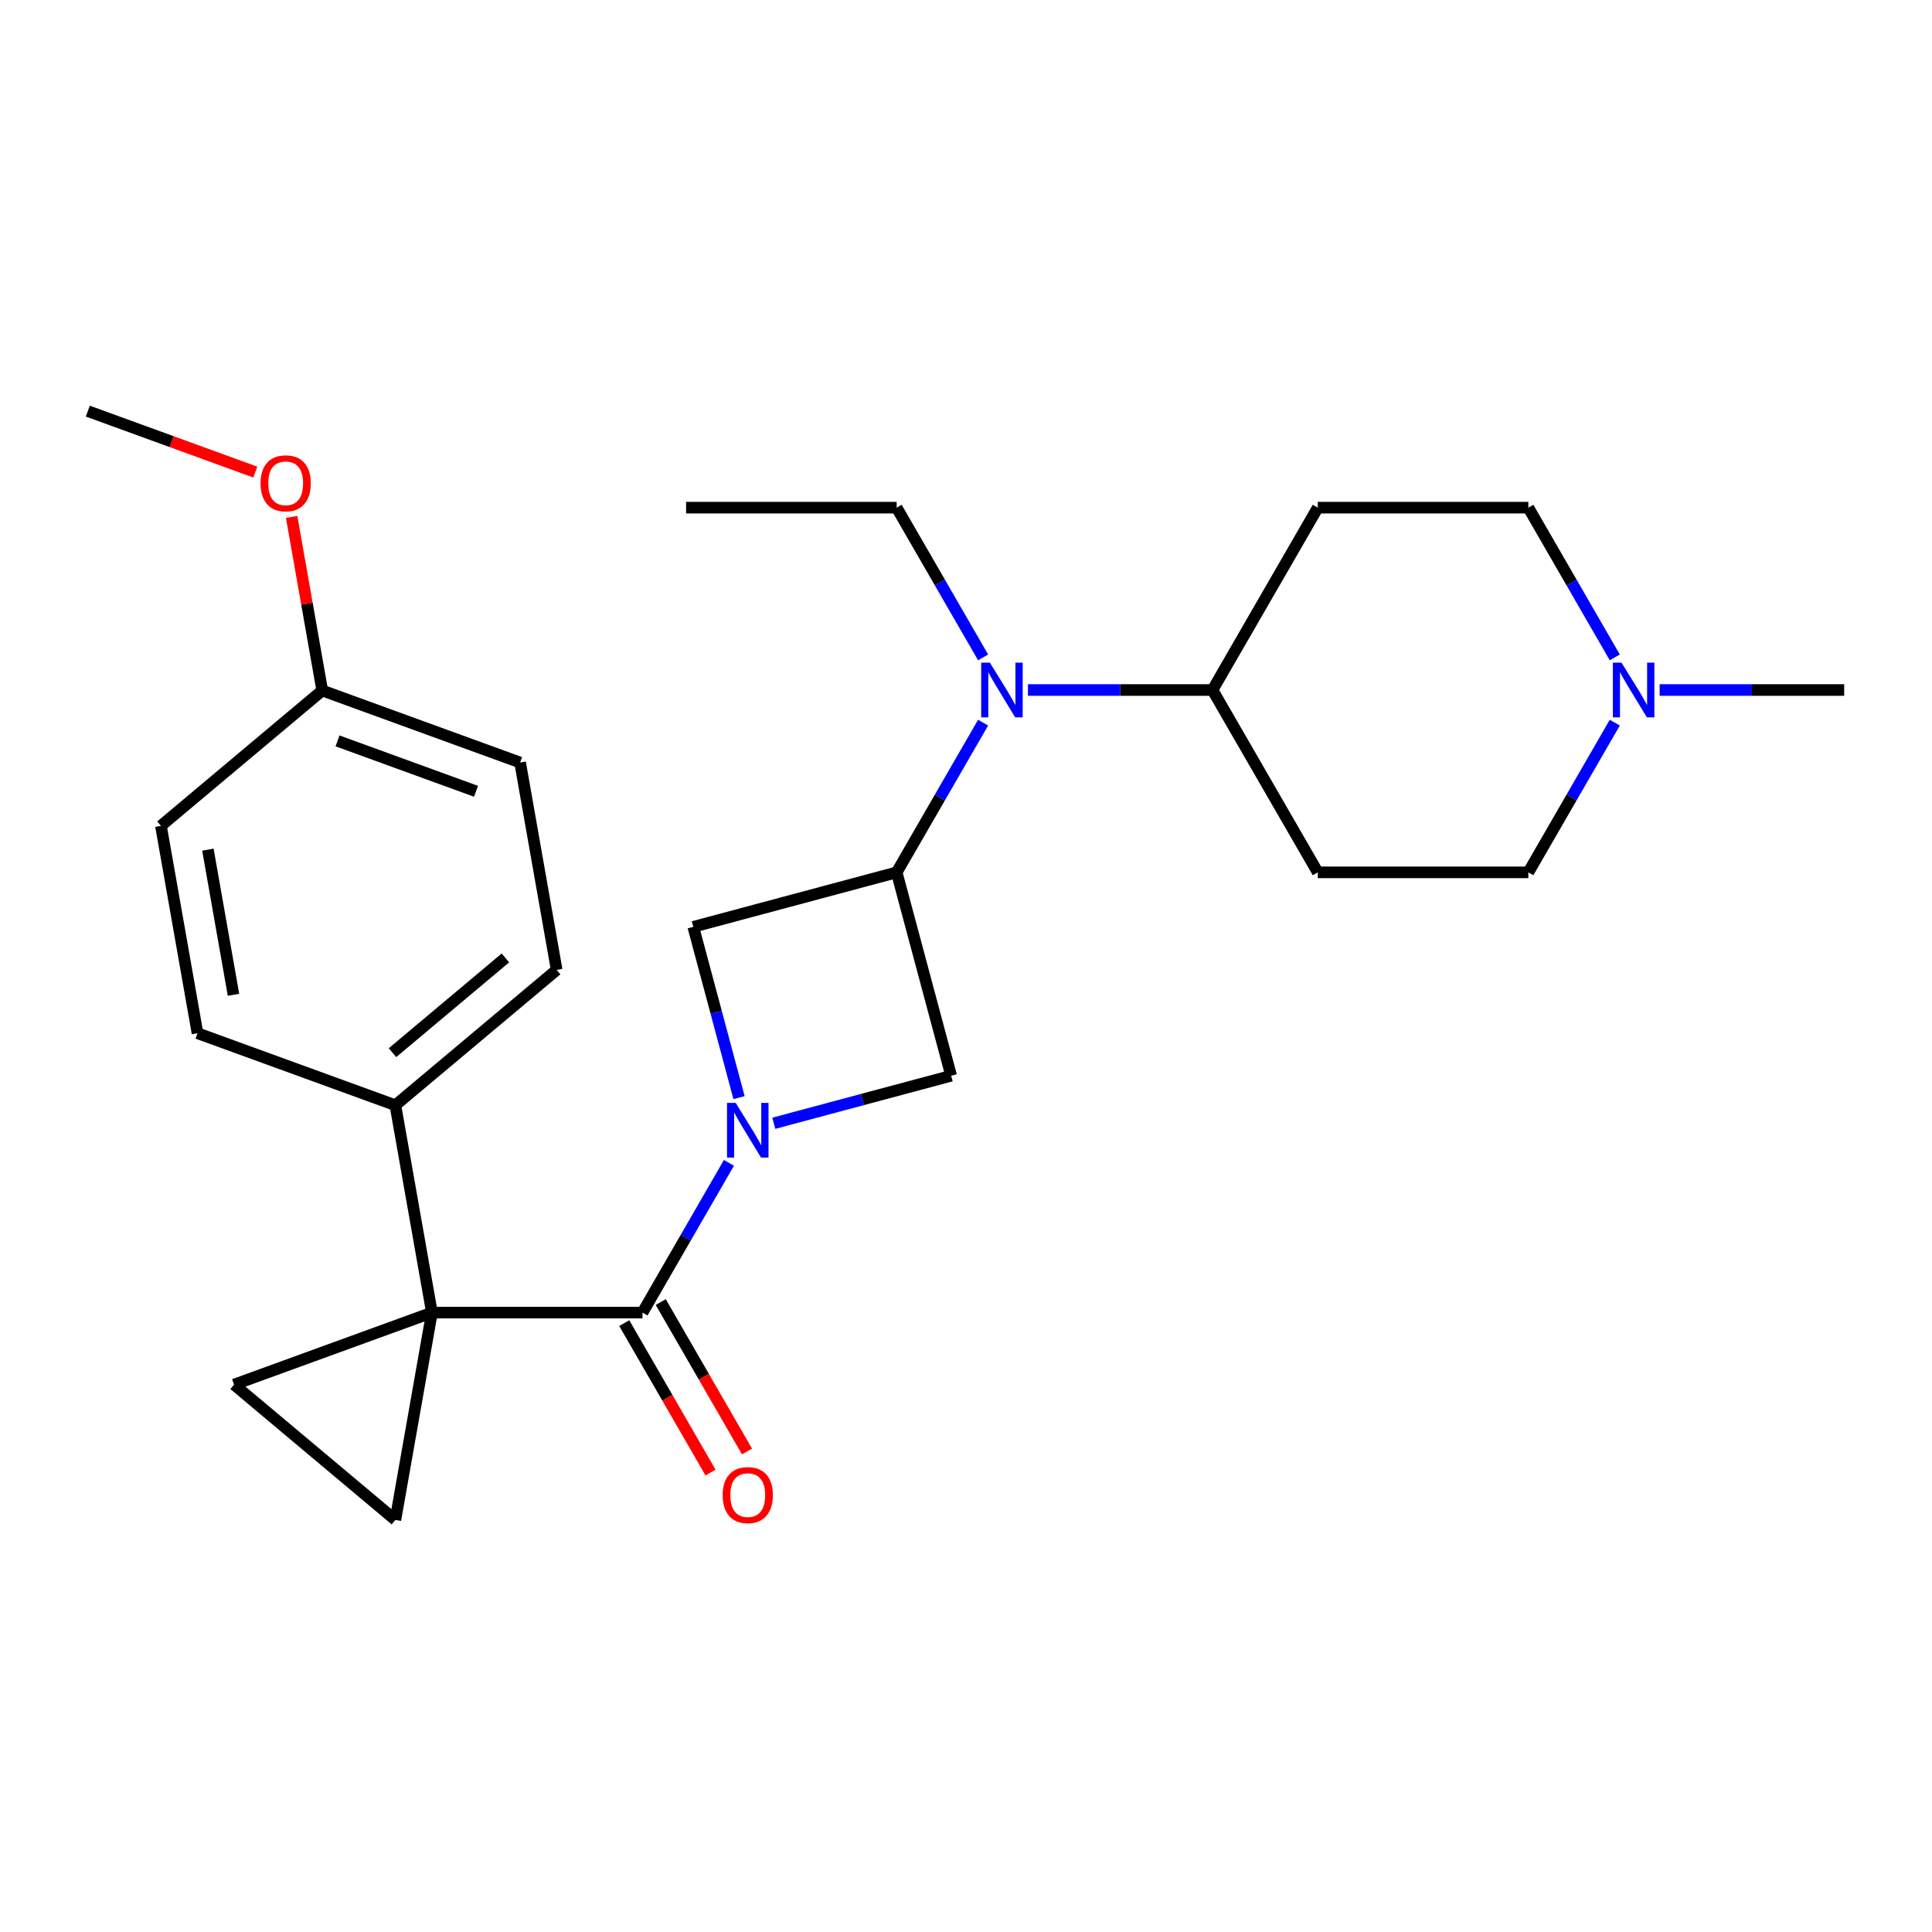<?xml version='1.0' encoding='iso-8859-1'?>
<svg version='1.1' baseProfile='full'
              xmlns='http://www.w3.org/2000/svg'
                      xmlns:rdkit='http://www.rdkit.org/xml'
                      xmlns:xlink='http://www.w3.org/1999/xlink'
                  xml:space='preserve'
width='1000px' height='1000px' viewBox='0 0 1000 1000'>
<!-- END OF HEADER -->
<rect style='opacity:1.0;fill:#FFFFFF;stroke:none' width='1000' height='1000' x='0' y='0'> </rect>
<path class='bond-1' d='M 223.568,679.396 L 332.553,679.396' style='fill:none;fill-rule:evenodd;stroke:#000000;stroke-width:6px;stroke-linecap:butt;stroke-linejoin:miter;stroke-opacity:1' />
<path class='bond-3' d='M 223.568,679.396 L 121.155,716.671' style='fill:none;fill-rule:evenodd;stroke:#000000;stroke-width:6px;stroke-linecap:butt;stroke-linejoin:miter;stroke-opacity:1' />
<path class='bond-4' d='M 223.568,679.396 L 204.643,786.726' style='fill:none;fill-rule:evenodd;stroke:#000000;stroke-width:6px;stroke-linecap:butt;stroke-linejoin:miter;stroke-opacity:1' />
<path class='bond-8' d='M 223.568,679.396 L 204.643,572.066' style='fill:none;fill-rule:evenodd;stroke:#000000;stroke-width:6px;stroke-linecap:butt;stroke-linejoin:miter;stroke-opacity:1' />
<path class='bond-0' d='M 377.298,601.896 L 354.926,640.646' style='fill:none;fill-rule:evenodd;stroke:#0000FF;stroke-width:6px;stroke-linecap:butt;stroke-linejoin:miter;stroke-opacity:1' />
<path class='bond-0' d='M 354.926,640.646 L 332.553,679.396' style='fill:none;fill-rule:evenodd;stroke:#000000;stroke-width:6px;stroke-linecap:butt;stroke-linejoin:miter;stroke-opacity:1' />
<path class='bond-5' d='M 400.511,581.404 L 446.415,569.104' style='fill:none;fill-rule:evenodd;stroke:#0000FF;stroke-width:6px;stroke-linecap:butt;stroke-linejoin:miter;stroke-opacity:1' />
<path class='bond-5' d='M 446.415,569.104 L 492.318,556.804' style='fill:none;fill-rule:evenodd;stroke:#000000;stroke-width:6px;stroke-linecap:butt;stroke-linejoin:miter;stroke-opacity:1' />
<path class='bond-6' d='M 382.522,568.127 L 370.68,523.933' style='fill:none;fill-rule:evenodd;stroke:#0000FF;stroke-width:6px;stroke-linecap:butt;stroke-linejoin:miter;stroke-opacity:1' />
<path class='bond-6' d='M 370.68,523.933 L 358.839,479.74' style='fill:none;fill-rule:evenodd;stroke:#000000;stroke-width:6px;stroke-linecap:butt;stroke-linejoin:miter;stroke-opacity:1' />
<path class='bond-11' d='M 323.115,684.845 L 345.441,723.515' style='fill:none;fill-rule:evenodd;stroke:#000000;stroke-width:6px;stroke-linecap:butt;stroke-linejoin:miter;stroke-opacity:1' />
<path class='bond-11' d='M 345.441,723.515 L 367.767,762.185' style='fill:none;fill-rule:evenodd;stroke:#FF0000;stroke-width:6px;stroke-linecap:butt;stroke-linejoin:miter;stroke-opacity:1' />
<path class='bond-11' d='M 341.992,673.947 L 364.318,712.616' style='fill:none;fill-rule:evenodd;stroke:#000000;stroke-width:6px;stroke-linecap:butt;stroke-linejoin:miter;stroke-opacity:1' />
<path class='bond-11' d='M 364.318,712.616 L 386.644,751.286' style='fill:none;fill-rule:evenodd;stroke:#FF0000;stroke-width:6px;stroke-linecap:butt;stroke-linejoin:miter;stroke-opacity:1' />
<path class='bond-2' d='M 464.111,451.532 L 358.839,479.74' style='fill:none;fill-rule:evenodd;stroke:#000000;stroke-width:6px;stroke-linecap:butt;stroke-linejoin:miter;stroke-opacity:1' />
<path class='bond-7' d='M 464.111,451.532 L 486.483,412.783' style='fill:none;fill-rule:evenodd;stroke:#000000;stroke-width:6px;stroke-linecap:butt;stroke-linejoin:miter;stroke-opacity:1' />
<path class='bond-7' d='M 486.483,412.783 L 508.855,374.033' style='fill:none;fill-rule:evenodd;stroke:#0000FF;stroke-width:6px;stroke-linecap:butt;stroke-linejoin:miter;stroke-opacity:1' />
<path class='bond-28' d='M 464.111,451.532 L 492.318,556.804' style='fill:none;fill-rule:evenodd;stroke:#000000;stroke-width:6px;stroke-linecap:butt;stroke-linejoin:miter;stroke-opacity:1' />
<path class='bond-26' d='M 121.155,716.671 L 204.643,786.726' style='fill:none;fill-rule:evenodd;stroke:#000000;stroke-width:6px;stroke-linecap:butt;stroke-linejoin:miter;stroke-opacity:1' />
<path class='bond-10' d='M 532.068,357.148 L 579.828,357.148' style='fill:none;fill-rule:evenodd;stroke:#0000FF;stroke-width:6px;stroke-linecap:butt;stroke-linejoin:miter;stroke-opacity:1' />
<path class='bond-10' d='M 579.828,357.148 L 627.589,357.148' style='fill:none;fill-rule:evenodd;stroke:#000000;stroke-width:6px;stroke-linecap:butt;stroke-linejoin:miter;stroke-opacity:1' />
<path class='bond-21' d='M 508.855,340.263 L 486.483,301.514' style='fill:none;fill-rule:evenodd;stroke:#0000FF;stroke-width:6px;stroke-linecap:butt;stroke-linejoin:miter;stroke-opacity:1' />
<path class='bond-21' d='M 486.483,301.514 L 464.111,262.764' style='fill:none;fill-rule:evenodd;stroke:#000000;stroke-width:6px;stroke-linecap:butt;stroke-linejoin:miter;stroke-opacity:1' />
<path class='bond-16' d='M 204.643,572.066 L 288.131,502.012' style='fill:none;fill-rule:evenodd;stroke:#000000;stroke-width:6px;stroke-linecap:butt;stroke-linejoin:miter;stroke-opacity:1' />
<path class='bond-16' d='M 203.155,544.86 L 261.597,495.822' style='fill:none;fill-rule:evenodd;stroke:#000000;stroke-width:6px;stroke-linecap:butt;stroke-linejoin:miter;stroke-opacity:1' />
<path class='bond-17' d='M 204.643,572.066 L 102.23,534.791' style='fill:none;fill-rule:evenodd;stroke:#000000;stroke-width:6px;stroke-linecap:butt;stroke-linejoin:miter;stroke-opacity:1' />
<path class='bond-9' d='M 835.812,374.033 L 813.439,412.783' style='fill:none;fill-rule:evenodd;stroke:#0000FF;stroke-width:6px;stroke-linecap:butt;stroke-linejoin:miter;stroke-opacity:1' />
<path class='bond-9' d='M 813.439,412.783 L 791.067,451.532' style='fill:none;fill-rule:evenodd;stroke:#000000;stroke-width:6px;stroke-linecap:butt;stroke-linejoin:miter;stroke-opacity:1' />
<path class='bond-23' d='M 859.025,357.148 L 906.785,357.148' style='fill:none;fill-rule:evenodd;stroke:#0000FF;stroke-width:6px;stroke-linecap:butt;stroke-linejoin:miter;stroke-opacity:1' />
<path class='bond-23' d='M 906.785,357.148 L 954.545,357.148' style='fill:none;fill-rule:evenodd;stroke:#000000;stroke-width:6px;stroke-linecap:butt;stroke-linejoin:miter;stroke-opacity:1' />
<path class='bond-29' d='M 835.812,340.263 L 813.439,301.514' style='fill:none;fill-rule:evenodd;stroke:#0000FF;stroke-width:6px;stroke-linecap:butt;stroke-linejoin:miter;stroke-opacity:1' />
<path class='bond-29' d='M 813.439,301.514 L 791.067,262.764' style='fill:none;fill-rule:evenodd;stroke:#000000;stroke-width:6px;stroke-linecap:butt;stroke-linejoin:miter;stroke-opacity:1' />
<path class='bond-12' d='M 627.589,357.148 L 682.082,262.764' style='fill:none;fill-rule:evenodd;stroke:#000000;stroke-width:6px;stroke-linecap:butt;stroke-linejoin:miter;stroke-opacity:1' />
<path class='bond-13' d='M 627.589,357.148 L 682.082,451.532' style='fill:none;fill-rule:evenodd;stroke:#000000;stroke-width:6px;stroke-linecap:butt;stroke-linejoin:miter;stroke-opacity:1' />
<path class='bond-15' d='M 682.082,262.764 L 791.067,262.764' style='fill:none;fill-rule:evenodd;stroke:#000000;stroke-width:6px;stroke-linecap:butt;stroke-linejoin:miter;stroke-opacity:1' />
<path class='bond-14' d='M 682.082,451.532 L 791.067,451.532' style='fill:none;fill-rule:evenodd;stroke:#000000;stroke-width:6px;stroke-linecap:butt;stroke-linejoin:miter;stroke-opacity:1' />
<path class='bond-20' d='M 288.131,502.012 L 269.205,394.682' style='fill:none;fill-rule:evenodd;stroke:#000000;stroke-width:6px;stroke-linecap:butt;stroke-linejoin:miter;stroke-opacity:1' />
<path class='bond-19' d='M 102.23,534.791 L 83.305,427.461' style='fill:none;fill-rule:evenodd;stroke:#000000;stroke-width:6px;stroke-linecap:butt;stroke-linejoin:miter;stroke-opacity:1' />
<path class='bond-19' d='M 120.857,514.906 L 107.61,439.776' style='fill:none;fill-rule:evenodd;stroke:#000000;stroke-width:6px;stroke-linecap:butt;stroke-linejoin:miter;stroke-opacity:1' />
<path class='bond-18' d='M 166.793,357.407 L 83.305,427.461' style='fill:none;fill-rule:evenodd;stroke:#000000;stroke-width:6px;stroke-linecap:butt;stroke-linejoin:miter;stroke-opacity:1' />
<path class='bond-22' d='M 166.793,357.407 L 158.872,312.484' style='fill:none;fill-rule:evenodd;stroke:#000000;stroke-width:6px;stroke-linecap:butt;stroke-linejoin:miter;stroke-opacity:1' />
<path class='bond-22' d='M 158.872,312.484 L 150.95,267.561' style='fill:none;fill-rule:evenodd;stroke:#FF0000;stroke-width:6px;stroke-linecap:butt;stroke-linejoin:miter;stroke-opacity:1' />
<path class='bond-27' d='M 166.793,357.407 L 269.205,394.682' style='fill:none;fill-rule:evenodd;stroke:#000000;stroke-width:6px;stroke-linecap:butt;stroke-linejoin:miter;stroke-opacity:1' />
<path class='bond-27' d='M 174.699,383.481 L 246.388,409.573' style='fill:none;fill-rule:evenodd;stroke:#000000;stroke-width:6px;stroke-linecap:butt;stroke-linejoin:miter;stroke-opacity:1' />
<path class='bond-25' d='M 464.111,262.764 L 355.125,262.764' style='fill:none;fill-rule:evenodd;stroke:#000000;stroke-width:6px;stroke-linecap:butt;stroke-linejoin:miter;stroke-opacity:1' />
<path class='bond-24' d='M 132.143,244.354 L 88.799,228.578' style='fill:none;fill-rule:evenodd;stroke:#FF0000;stroke-width:6px;stroke-linecap:butt;stroke-linejoin:miter;stroke-opacity:1' />
<path class='bond-24' d='M 88.799,228.578 L 45.455,212.802' style='fill:none;fill-rule:evenodd;stroke:#000000;stroke-width:6px;stroke-linecap:butt;stroke-linejoin:miter;stroke-opacity:1' />
<path  class='atom-1' d='M 380.786 570.852
L 390.066 585.852
Q 390.986 587.332, 392.466 590.012
Q 393.946 592.692, 394.026 592.852
L 394.026 570.852
L 397.786 570.852
L 397.786 599.172
L 393.906 599.172
L 383.946 582.772
Q 382.786 580.852, 381.546 578.652
Q 380.346 576.452, 379.986 575.772
L 379.986 599.172
L 376.306 599.172
L 376.306 570.852
L 380.786 570.852
' fill='#0000FF'/>
<path  class='atom-8' d='M 512.343 342.988
L 521.623 357.988
Q 522.543 359.468, 524.023 362.148
Q 525.503 364.828, 525.583 364.988
L 525.583 342.988
L 529.343 342.988
L 529.343 371.308
L 525.463 371.308
L 515.503 354.908
Q 514.343 352.988, 513.103 350.788
Q 511.903 348.588, 511.543 347.908
L 511.543 371.308
L 507.863 371.308
L 507.863 342.988
L 512.343 342.988
' fill='#0000FF'/>
<path  class='atom-10' d='M 839.3 342.988
L 848.58 357.988
Q 849.5 359.468, 850.98 362.148
Q 852.46 364.828, 852.54 364.988
L 852.54 342.988
L 856.3 342.988
L 856.3 371.308
L 852.42 371.308
L 842.46 354.908
Q 841.3 352.988, 840.06 350.788
Q 838.86 348.588, 838.5 347.908
L 838.5 371.308
L 834.82 371.308
L 834.82 342.988
L 839.3 342.988
' fill='#0000FF'/>
<path  class='atom-12' d='M 374.046 773.86
Q 374.046 767.06, 377.406 763.26
Q 380.766 759.46, 387.046 759.46
Q 393.326 759.46, 396.686 763.26
Q 400.046 767.06, 400.046 773.86
Q 400.046 780.74, 396.646 784.66
Q 393.246 788.54, 387.046 788.54
Q 380.806 788.54, 377.406 784.66
Q 374.046 780.78, 374.046 773.86
M 387.046 785.34
Q 391.366 785.34, 393.686 782.46
Q 396.046 779.54, 396.046 773.86
Q 396.046 768.3, 393.686 765.5
Q 391.366 762.66, 387.046 762.66
Q 382.726 762.66, 380.366 765.46
Q 378.046 768.26, 378.046 773.86
Q 378.046 779.58, 380.366 782.46
Q 382.726 785.34, 387.046 785.34
' fill='#FF0000'/>
<path  class='atom-23' d='M 134.867 250.157
Q 134.867 243.357, 138.227 239.557
Q 141.587 235.757, 147.867 235.757
Q 154.147 235.757, 157.507 239.557
Q 160.867 243.357, 160.867 250.157
Q 160.867 257.037, 157.467 260.957
Q 154.067 264.837, 147.867 264.837
Q 141.627 264.837, 138.227 260.957
Q 134.867 257.077, 134.867 250.157
M 147.867 261.637
Q 152.187 261.637, 154.507 258.757
Q 156.867 255.837, 156.867 250.157
Q 156.867 244.597, 154.507 241.797
Q 152.187 238.957, 147.867 238.957
Q 143.547 238.957, 141.187 241.757
Q 138.867 244.557, 138.867 250.157
Q 138.867 255.877, 141.187 258.757
Q 143.547 261.637, 147.867 261.637
' fill='#FF0000'/>
</svg>
